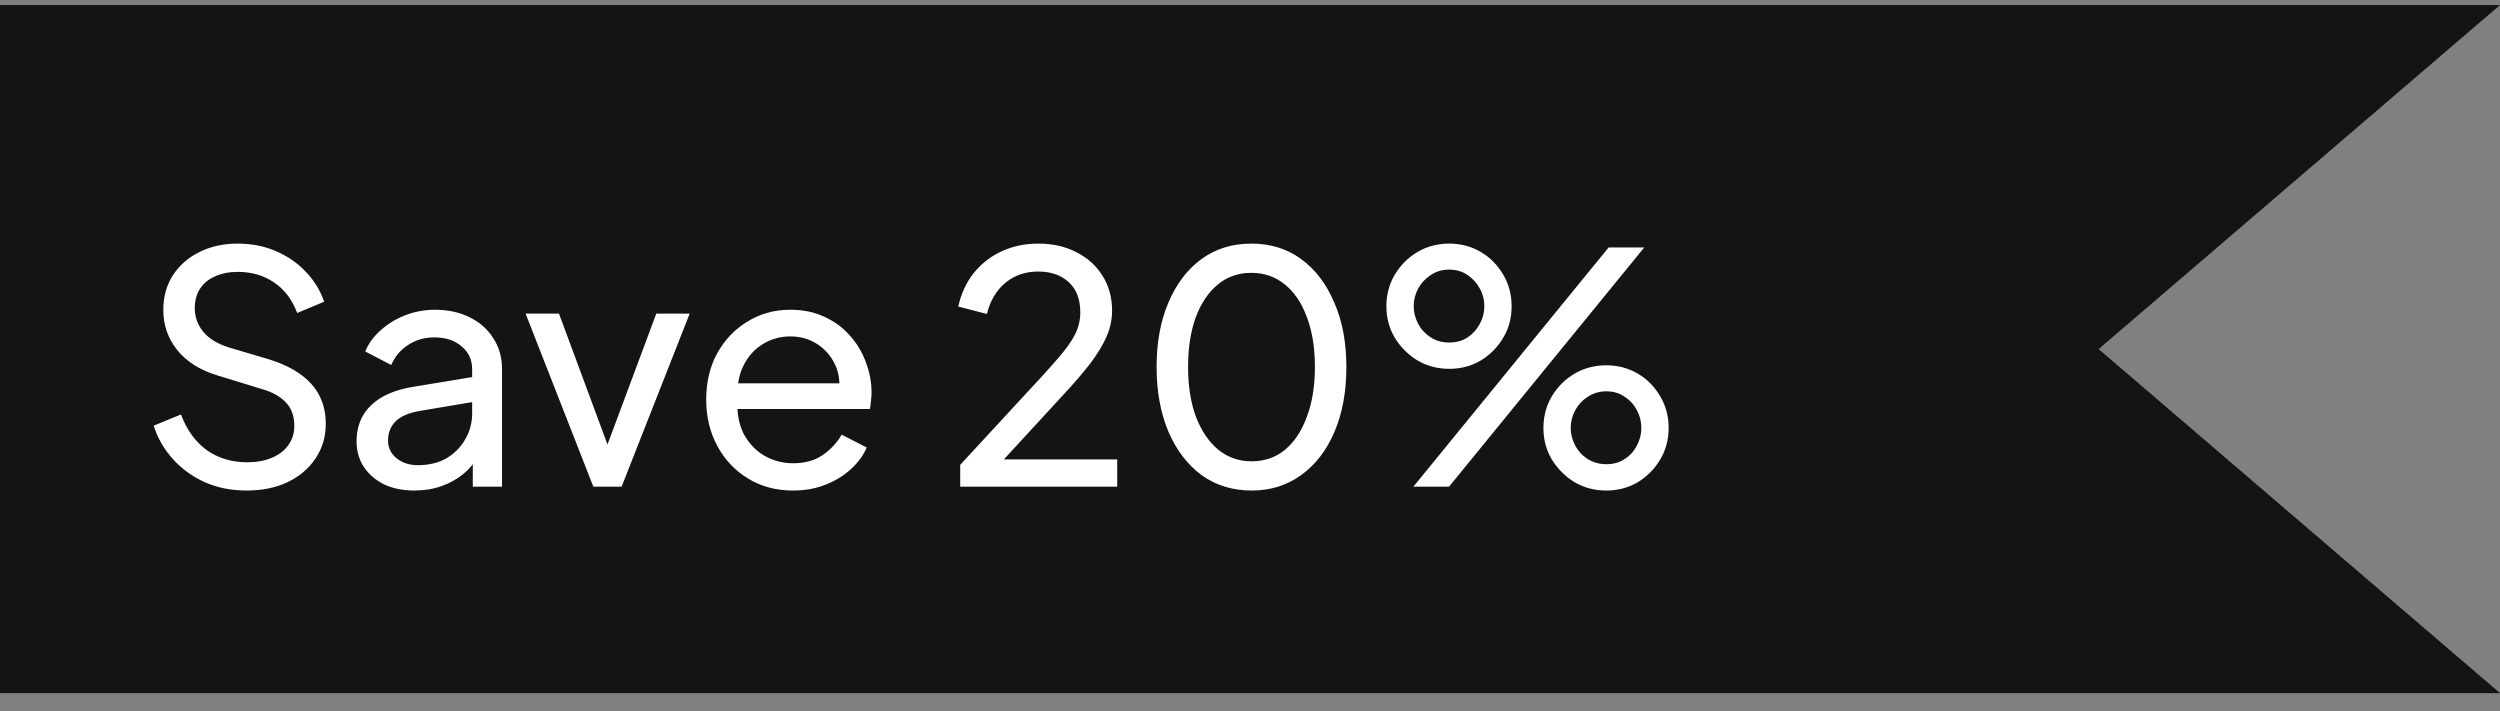 <svg width="109" height="31" viewBox="0 0 109 31" fill="none" xmlns="http://www.w3.org/2000/svg">
<rect x="0" y="0" width="109" height="31" fill="#808080" stroke="none"/>
<path d="M0 0.22H109L91.5 15.22L109 30.22H0V0.22Z" fill="#141414"/>
<path d="M10.746 21.387C10.083 21.387 9.477 21.266 8.926 21.023C8.375 20.771 7.909 20.431 7.526 20.002C7.143 19.572 6.868 19.091 6.7 18.559L7.89 18.07C8.142 18.741 8.515 19.259 9.01 19.623C9.514 19.978 10.102 20.155 10.774 20.155C11.185 20.155 11.544 20.09 11.852 19.959C12.16 19.829 12.398 19.647 12.566 19.413C12.743 19.171 12.832 18.891 12.832 18.573C12.832 18.135 12.706 17.79 12.454 17.538C12.211 17.276 11.852 17.08 11.376 16.95L9.458 16.361C8.702 16.128 8.123 15.759 7.722 15.255C7.321 14.752 7.12 14.173 7.12 13.52C7.12 12.95 7.255 12.451 7.526 12.021C7.806 11.583 8.189 11.242 8.674 10.999C9.169 10.748 9.729 10.621 10.354 10.621C10.979 10.621 11.544 10.733 12.048 10.957C12.561 11.181 12.995 11.485 13.35 11.867C13.705 12.241 13.966 12.67 14.134 13.155L12.958 13.646C12.734 13.057 12.398 12.614 11.95 12.316C11.502 12.008 10.975 11.854 10.368 11.854C9.995 11.854 9.663 11.919 9.374 12.05C9.094 12.171 8.875 12.353 8.716 12.595C8.567 12.829 8.492 13.109 8.492 13.435C8.492 13.818 8.613 14.159 8.856 14.457C9.099 14.756 9.467 14.985 9.962 15.143L11.712 15.662C12.533 15.914 13.154 16.273 13.574 16.739C13.994 17.206 14.204 17.785 14.204 18.476C14.204 19.045 14.055 19.549 13.756 19.988C13.467 20.426 13.061 20.771 12.538 21.023C12.025 21.266 11.427 21.387 10.746 21.387ZM18.066 21.387C17.571 21.387 17.132 21.299 16.75 21.122C16.376 20.935 16.082 20.683 15.868 20.366C15.653 20.039 15.546 19.666 15.546 19.245C15.546 18.844 15.63 18.485 15.798 18.168C15.975 17.841 16.246 17.566 16.61 17.341C16.983 17.117 17.45 16.959 18.01 16.866L20.81 16.404V17.495L18.304 17.916C17.818 18 17.464 18.154 17.24 18.378C17.025 18.602 16.918 18.877 16.918 19.203C16.918 19.512 17.039 19.768 17.282 19.974C17.534 20.179 17.846 20.282 18.22 20.282C18.696 20.282 19.106 20.183 19.452 19.988C19.806 19.782 20.082 19.507 20.278 19.162C20.483 18.816 20.586 18.433 20.586 18.014V16.096C20.586 15.685 20.432 15.354 20.124 15.101C19.825 14.84 19.428 14.71 18.934 14.71C18.504 14.71 18.122 14.822 17.786 15.046C17.459 15.26 17.216 15.55 17.058 15.914L15.924 15.325C16.064 14.98 16.288 14.672 16.596 14.402C16.904 14.121 17.263 13.902 17.674 13.743C18.084 13.585 18.514 13.505 18.962 13.505C19.54 13.505 20.049 13.617 20.488 13.841C20.926 14.056 21.267 14.36 21.51 14.752C21.762 15.134 21.888 15.582 21.888 16.096V21.22H20.614V19.791L20.852 19.875C20.693 20.174 20.478 20.436 20.208 20.66C19.937 20.884 19.62 21.061 19.256 21.192C18.892 21.322 18.495 21.387 18.066 21.387ZM25.87 21.22L22.916 13.674H24.372L26.738 20.058H26.234L28.614 13.674H30.07L27.102 21.22H25.87ZM34.57 21.387C33.842 21.387 33.193 21.215 32.624 20.869C32.054 20.524 31.607 20.053 31.28 19.456C30.953 18.849 30.79 18.172 30.79 17.425C30.79 16.669 30.948 15.998 31.266 15.409C31.593 14.822 32.031 14.36 32.582 14.024C33.142 13.678 33.767 13.505 34.458 13.505C35.018 13.505 35.513 13.608 35.942 13.813C36.38 14.009 36.749 14.28 37.048 14.626C37.356 14.961 37.589 15.349 37.748 15.787C37.916 16.217 38 16.665 38 17.131C38 17.234 37.99 17.351 37.972 17.482C37.962 17.603 37.949 17.72 37.93 17.831H31.742V16.712H37.174L36.558 17.215C36.642 16.73 36.595 16.296 36.418 15.914C36.24 15.531 35.979 15.227 35.634 15.004C35.288 14.78 34.897 14.668 34.458 14.668C34.019 14.668 33.618 14.78 33.254 15.004C32.89 15.227 32.605 15.55 32.4 15.97C32.204 16.38 32.124 16.87 32.162 17.439C32.124 17.99 32.209 18.476 32.414 18.895C32.629 19.306 32.927 19.628 33.31 19.861C33.702 20.085 34.127 20.198 34.584 20.198C35.088 20.198 35.513 20.081 35.858 19.848C36.203 19.614 36.483 19.316 36.698 18.951L37.79 19.512C37.641 19.857 37.407 20.174 37.09 20.463C36.782 20.744 36.413 20.968 35.984 21.136C35.564 21.303 35.093 21.387 34.57 21.387ZM41.865 21.22V20.267L44.749 17.145C45.319 16.539 45.771 16.04 46.107 15.648C46.453 15.255 46.705 14.905 46.863 14.598C47.022 14.29 47.101 13.963 47.101 13.617C47.101 13.048 46.933 12.61 46.597 12.302C46.261 11.993 45.818 11.839 45.267 11.839C44.707 11.839 44.231 12.003 43.839 12.329C43.447 12.647 43.177 13.1 43.027 13.688L41.781 13.366C41.903 12.806 42.127 12.32 42.453 11.909C42.78 11.499 43.186 11.181 43.671 10.957C44.157 10.733 44.689 10.621 45.267 10.621C45.902 10.621 46.457 10.748 46.933 10.999C47.419 11.242 47.797 11.583 48.067 12.021C48.347 12.46 48.487 12.969 48.487 13.547C48.487 13.93 48.408 14.303 48.249 14.668C48.091 15.031 47.857 15.419 47.549 15.829C47.241 16.231 46.84 16.698 46.345 17.23L43.769 20.029H48.711V21.22H41.865ZM54.572 21.387C53.742 21.387 53.014 21.163 52.388 20.715C51.772 20.258 51.292 19.628 50.946 18.826C50.601 18.014 50.428 17.071 50.428 15.998C50.428 14.924 50.601 13.986 50.946 13.184C51.292 12.371 51.772 11.742 52.388 11.293C53.004 10.845 53.728 10.621 54.558 10.621C55.389 10.621 56.112 10.845 56.728 11.293C57.344 11.742 57.825 12.371 58.17 13.184C58.525 13.986 58.702 14.924 58.702 15.998C58.702 17.071 58.53 18.014 58.184 18.826C57.839 19.637 57.354 20.267 56.728 20.715C56.112 21.163 55.394 21.387 54.572 21.387ZM54.572 20.113C55.132 20.113 55.618 19.945 56.028 19.61C56.439 19.264 56.756 18.784 56.98 18.168C57.214 17.552 57.33 16.828 57.33 15.998C57.33 15.167 57.214 14.444 56.98 13.828C56.756 13.211 56.434 12.736 56.014 12.399C55.604 12.063 55.118 11.896 54.558 11.896C53.998 11.896 53.513 12.063 53.102 12.399C52.692 12.736 52.37 13.211 52.136 13.828C51.912 14.444 51.8 15.167 51.8 15.998C51.8 16.819 51.912 17.538 52.136 18.154C52.37 18.77 52.692 19.25 53.102 19.596C53.522 19.941 54.012 20.113 54.572 20.113ZM61.623 21.22L70.135 10.79H71.689L63.177 21.22H61.623ZM63.191 16.081C62.678 16.081 62.216 15.96 61.805 15.717C61.394 15.466 61.063 15.134 60.811 14.723C60.568 14.313 60.447 13.855 60.447 13.351C60.447 12.848 60.568 12.39 60.811 11.979C61.063 11.559 61.394 11.228 61.805 10.986C62.216 10.743 62.678 10.621 63.191 10.621C63.695 10.621 64.152 10.743 64.563 10.986C64.974 11.228 65.3 11.559 65.543 11.979C65.786 12.39 65.907 12.848 65.907 13.351C65.907 13.855 65.786 14.313 65.543 14.723C65.3 15.134 64.974 15.466 64.563 15.717C64.152 15.96 63.695 16.081 63.191 16.081ZM63.177 14.934C63.494 14.934 63.765 14.859 63.989 14.71C64.213 14.56 64.39 14.364 64.521 14.121C64.652 13.879 64.717 13.622 64.717 13.351C64.717 13.072 64.652 12.815 64.521 12.582C64.39 12.339 64.213 12.143 63.989 11.993C63.765 11.835 63.494 11.755 63.177 11.755C62.878 11.755 62.612 11.835 62.379 11.993C62.146 12.143 61.964 12.339 61.833 12.582C61.702 12.824 61.637 13.081 61.637 13.351C61.637 13.613 61.702 13.87 61.833 14.121C61.964 14.364 62.146 14.56 62.379 14.71C62.612 14.859 62.878 14.934 63.177 14.934ZM70.037 21.387C69.524 21.387 69.062 21.266 68.651 21.023C68.24 20.771 67.909 20.44 67.657 20.029C67.414 19.619 67.293 19.162 67.293 18.657C67.293 18.154 67.414 17.696 67.657 17.285C67.909 16.866 68.24 16.534 68.651 16.291C69.062 16.049 69.524 15.928 70.037 15.928C70.541 15.928 70.998 16.049 71.409 16.291C71.82 16.534 72.146 16.866 72.389 17.285C72.632 17.696 72.753 18.154 72.753 18.657C72.753 19.162 72.632 19.619 72.389 20.029C72.146 20.44 71.82 20.771 71.409 21.023C70.998 21.266 70.541 21.387 70.037 21.387ZM70.037 20.239C70.345 20.239 70.611 20.165 70.835 20.015C71.068 19.866 71.246 19.67 71.367 19.427C71.498 19.185 71.563 18.928 71.563 18.657C71.563 18.378 71.498 18.121 71.367 17.887C71.246 17.645 71.068 17.449 70.835 17.299C70.611 17.141 70.345 17.061 70.037 17.061C69.738 17.061 69.468 17.141 69.225 17.299C68.992 17.449 68.81 17.645 68.679 17.887C68.548 18.13 68.483 18.387 68.483 18.657C68.483 18.919 68.548 19.175 68.679 19.427C68.81 19.67 68.992 19.866 69.225 20.015C69.468 20.165 69.738 20.239 70.037 20.239Z" fill="white"/>
</svg>

